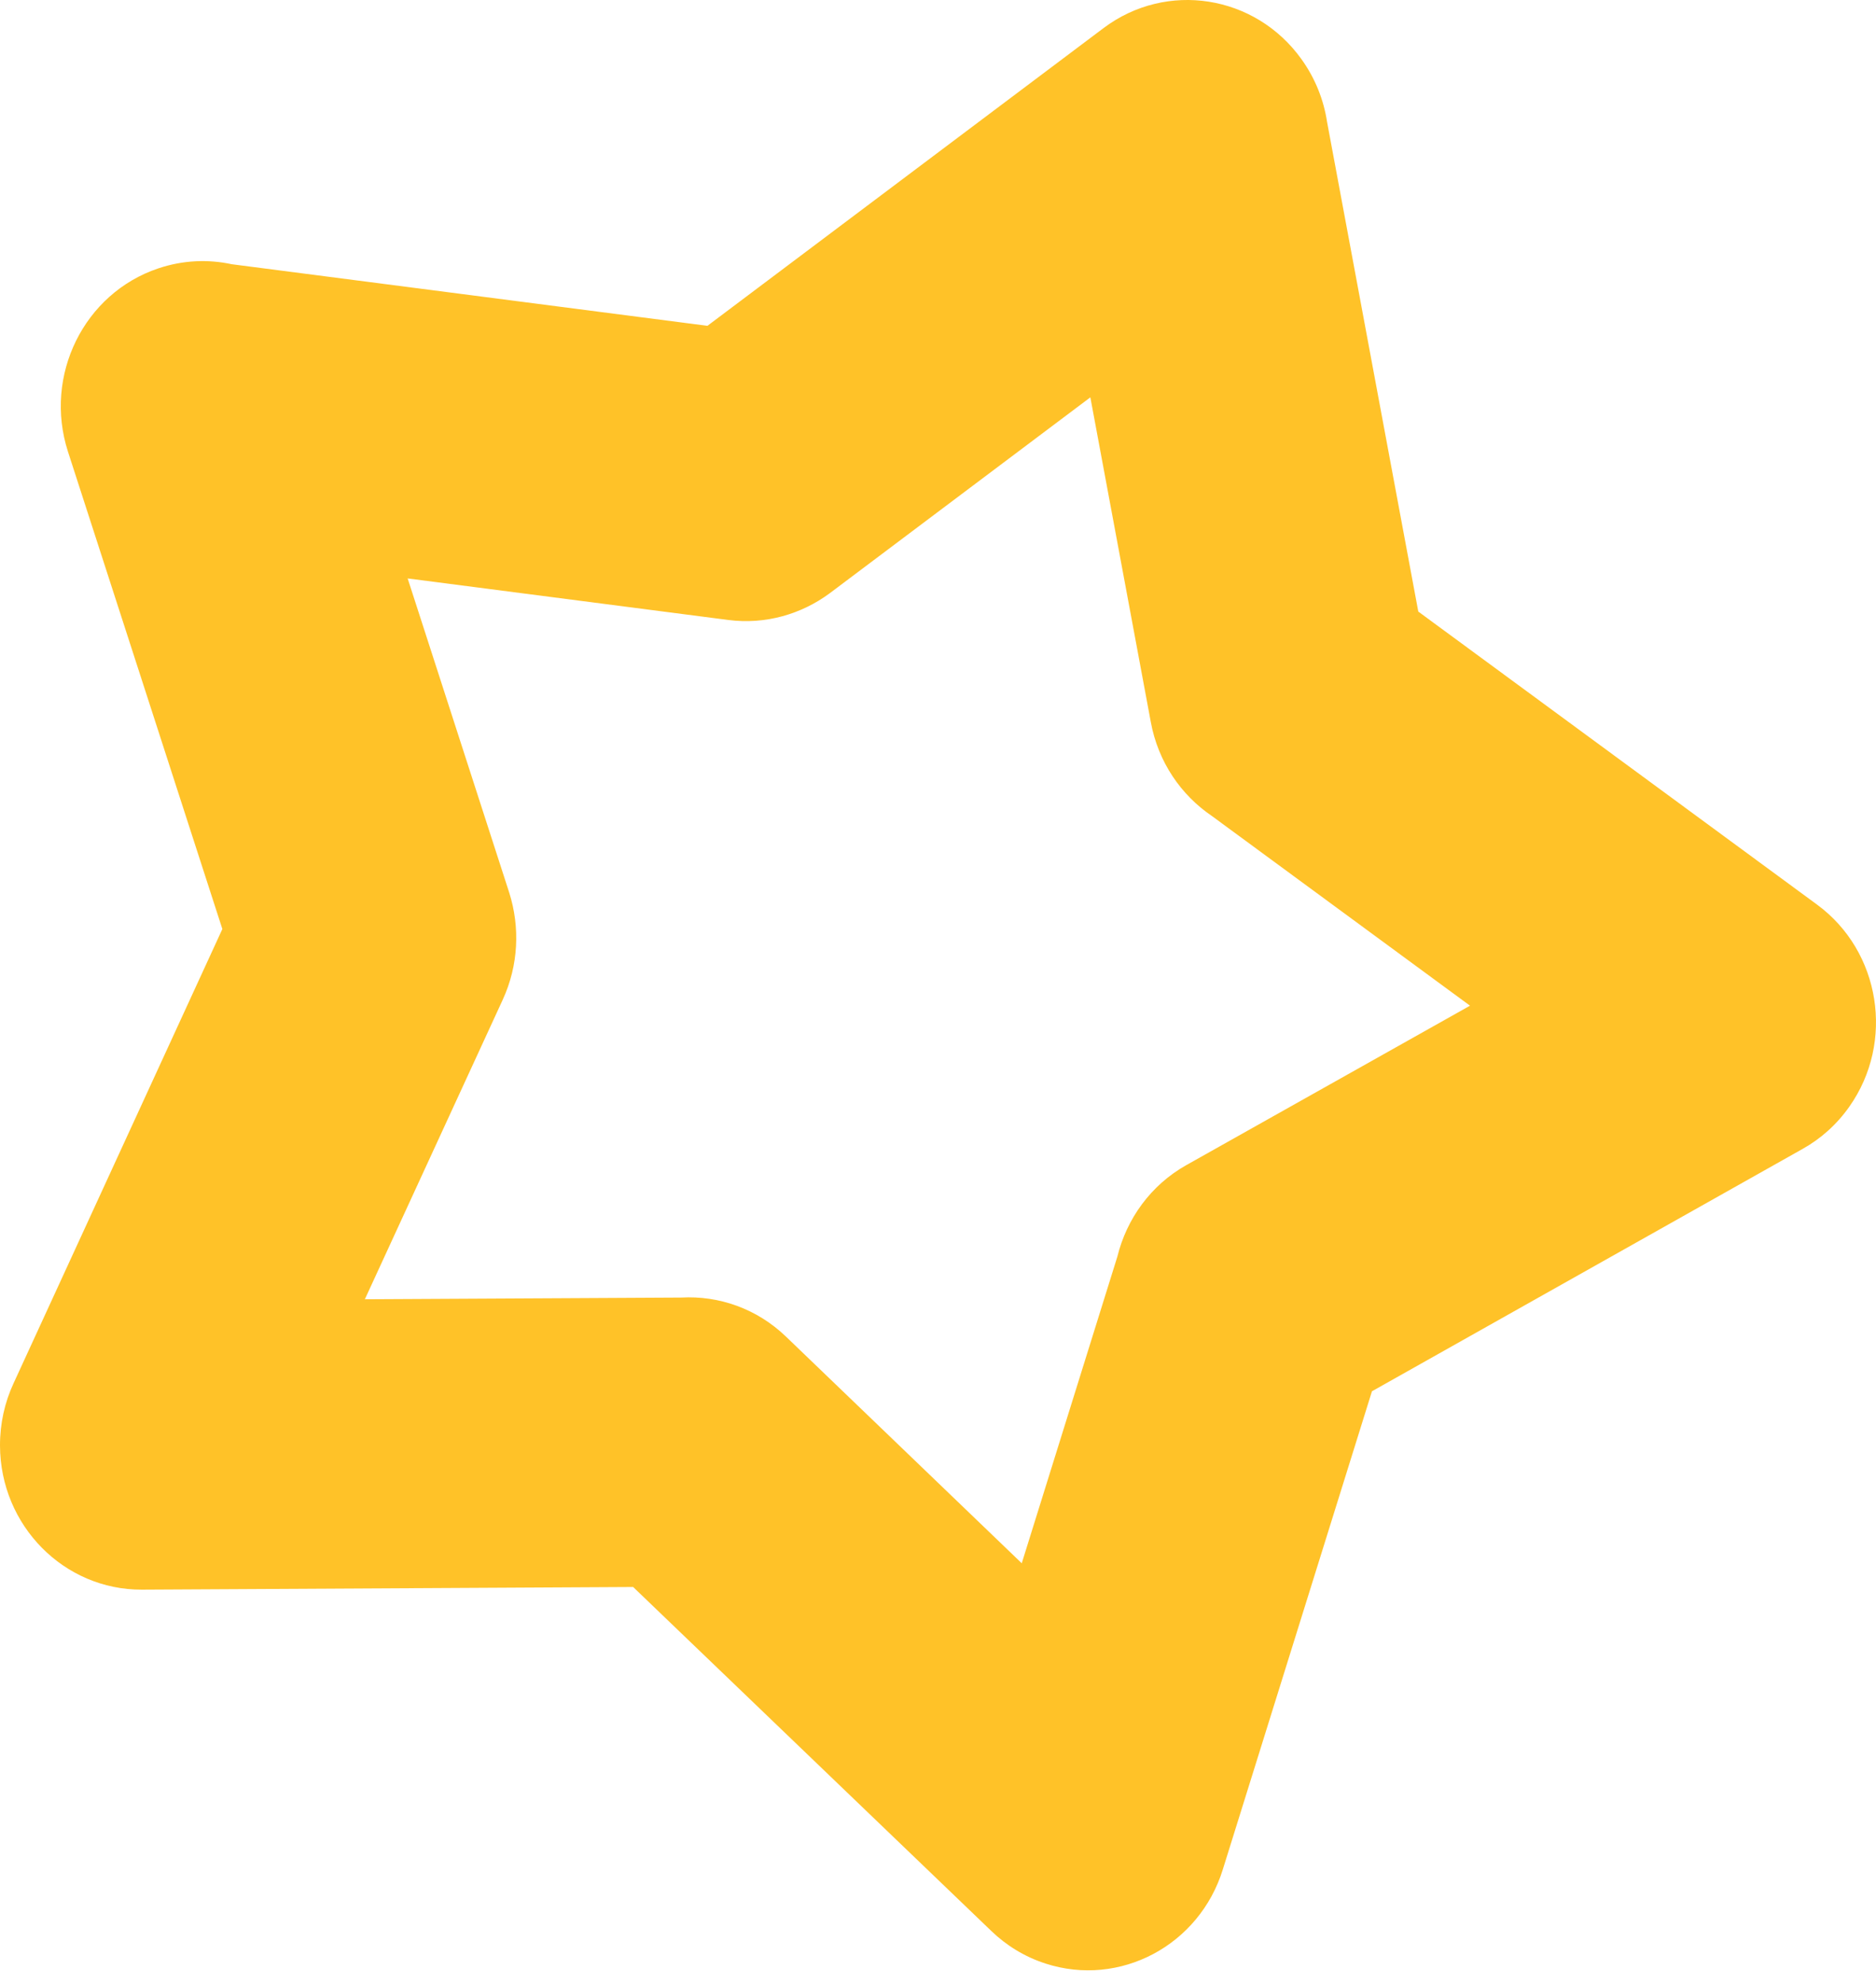 <?xml version="1.0" encoding="UTF-8"?> <svg xmlns="http://www.w3.org/2000/svg" width="53" height="56" viewBox="0 0 53 56" fill="none"> <path d="M37.492 3.445L40.069 17.274L51.34 25.555C53.128 26.872 53.536 29.427 52.248 31.256C51.889 31.767 51.435 32.167 50.929 32.45L38.76 39.297L34.547 52.802C33.882 54.951 31.637 56.141 29.537 55.461C28.946 55.27 28.429 54.949 28.007 54.542L17.887 44.825L4.007 44.9C1.804 44.908 0.008 43.086 1.2487e-05 40.833C-0.002 40.204 0.135 39.607 0.382 39.074L6.282 26.241L1.919 12.754C1.228 10.605 2.37 8.287 4.471 7.581C5.166 7.347 5.879 7.319 6.547 7.463L19.986 9.203L31.18 0.791C32.959 -0.544 35.463 -0.149 36.768 1.671C37.158 2.213 37.397 2.822 37.492 3.445ZM32.511 20.389L30.804 11.223L23.439 16.758C22.639 17.348 21.629 17.647 20.573 17.511L11.517 16.338L14.388 25.218C14.691 26.18 14.655 27.259 14.2 28.244L10.308 36.698L19.248 36.65C20.302 36.591 21.378 36.957 22.206 37.754L28.866 44.155L31.567 35.494C31.829 34.43 32.507 33.474 33.521 32.906L41.53 28.406L34.239 23.049C33.367 22.459 32.718 21.523 32.511 20.389Z" fill="#FFC228"></path> </svg> 